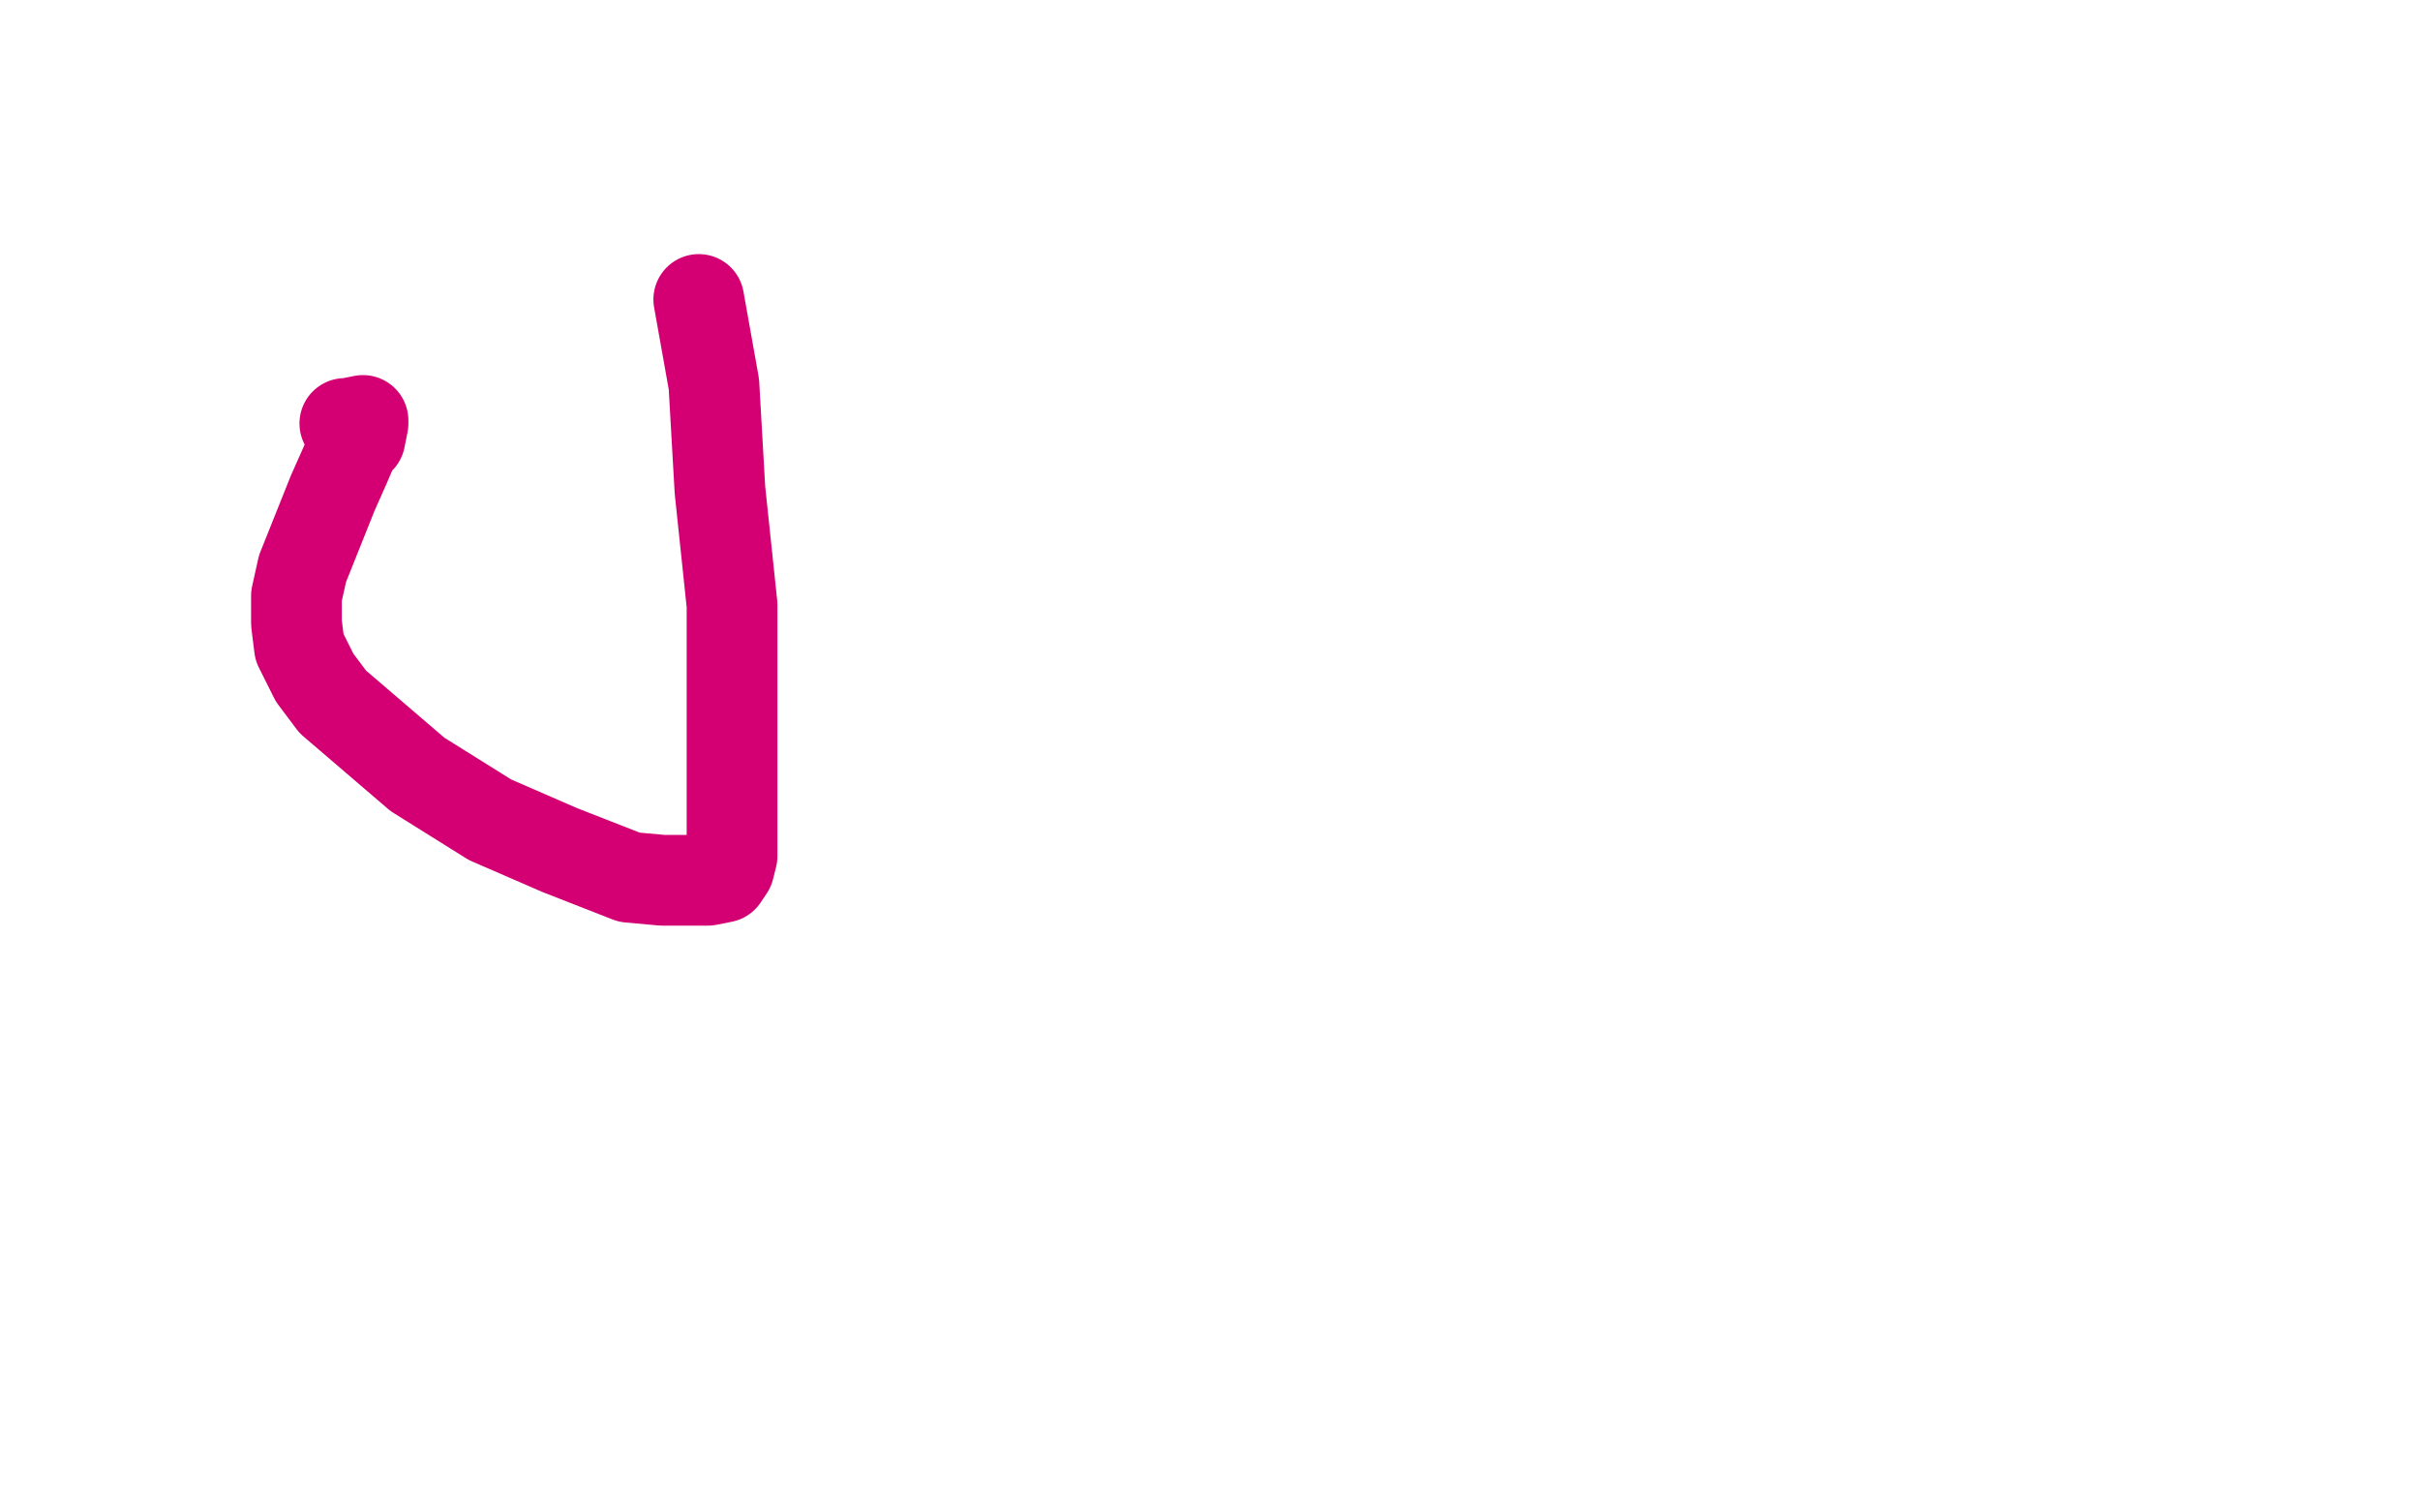 <?xml version="1.0" standalone="no"?>
<!DOCTYPE svg PUBLIC "-//W3C//DTD SVG 1.1//EN"
"http://www.w3.org/Graphics/SVG/1.1/DTD/svg11.dtd">

<svg width="800" height="500" version="1.1" xmlns="http://www.w3.org/2000/svg" xmlns:xlink="http://www.w3.org/1999/xlink" style="stroke-antialiasing: false"><desc>This SVG has been created on https://colorillo.com/</desc><rect x='0' y='0' width='800' height='500' style='fill: rgb(255,255,255); stroke-width:0' /><polyline points="114,140 115,140 115,140 120,139 120,139 120,140 120,140 119,145 119,145 117,147 117,147 114,154 114,154 110,163 110,163 100,188 100,188 98,197 98,197 98,206 98,206 99,214 99,214 104,224 104,224 110,232 110,232 138,256 138,256 162,271 162,271 185,281 185,281 208,290 208,290 219,291 219,291 228,291 228,291 234,291 234,291 239,290 239,290 241,287 241,287 242,283 242,283 242,281 242,281 242,277 242,277 242,274 242,274 242,264 242,264 242,241 242,241 242,200 242,200 238,162 238,162 236,127 236,127 231,99 231,99" style="fill: none; stroke: #d40073; stroke-width: 30; stroke-linejoin: round; stroke-linecap: round; stroke-antialiasing: false; stroke-antialias: 0; opacity: 1.0"/>
</svg>
